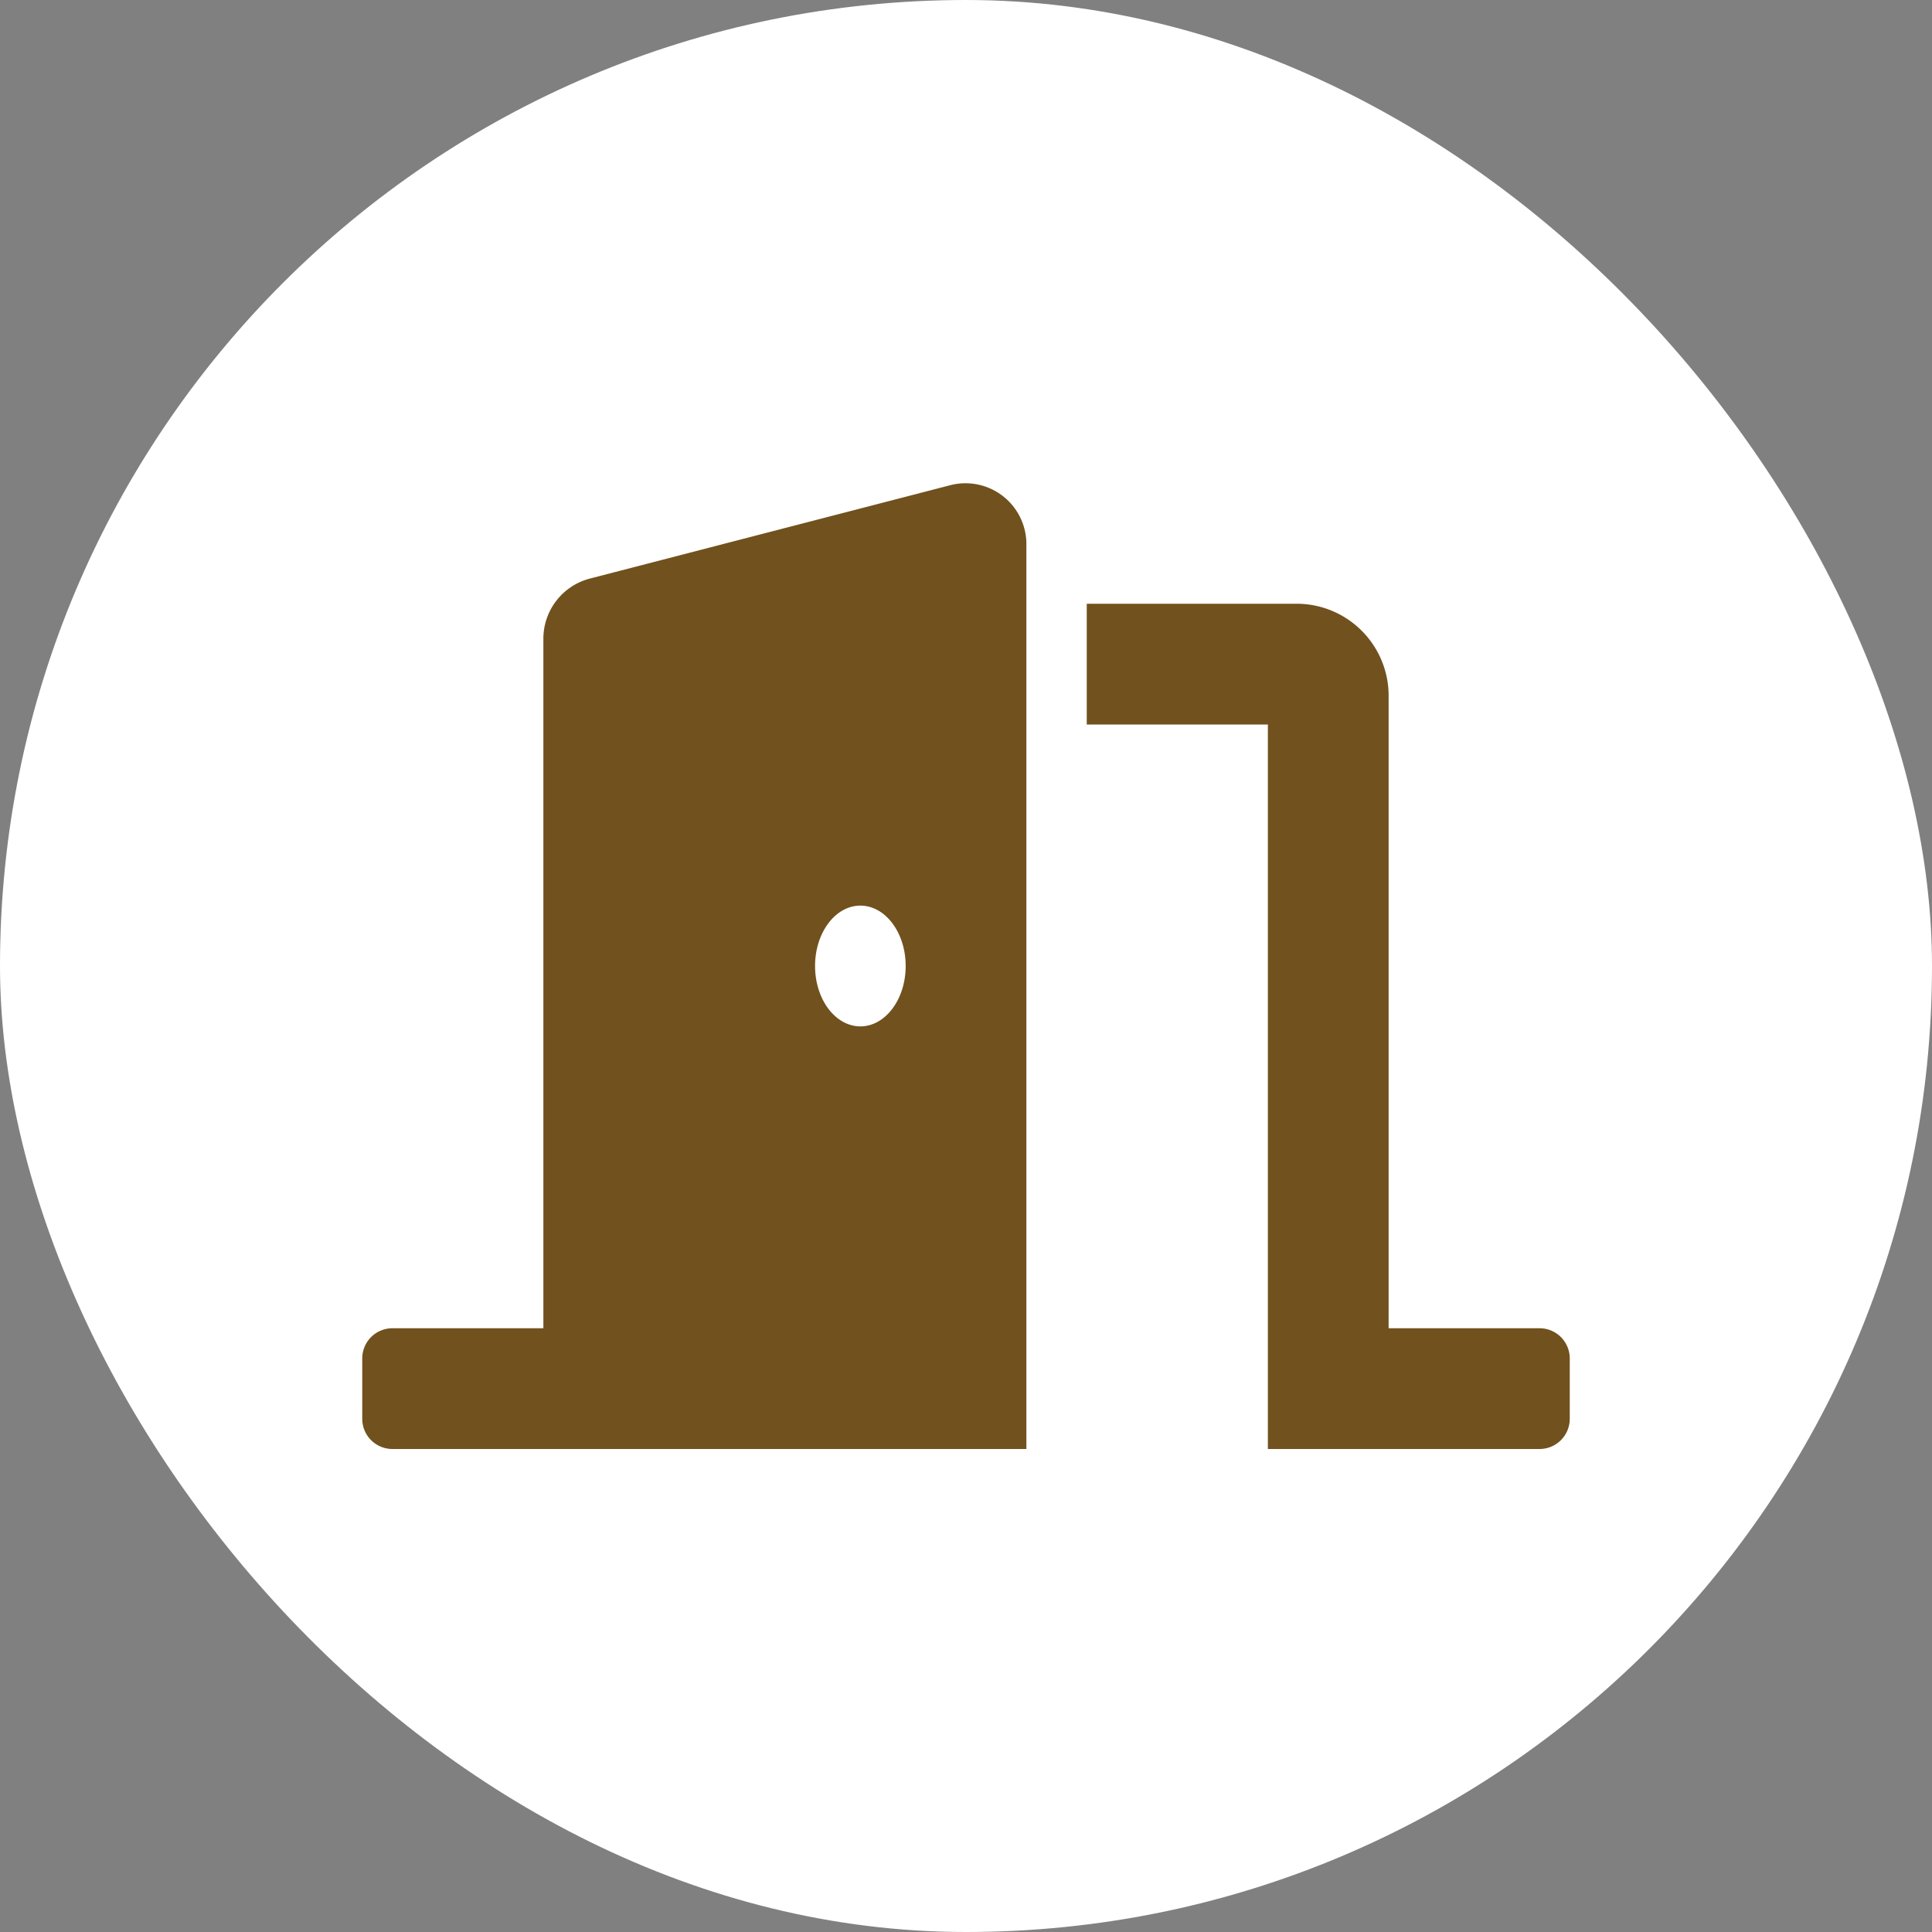 <svg xmlns="http://www.w3.org/2000/svg" width="40" height="40" viewBox="0 0 40 40">
  <rect x="0" y="0" width="40" height="40" fill="#808080" stroke="none"/>
  <g id="グループ_431" data-name="グループ 431" transform="translate(-659 -1317)">
    <rect id="長方形_102" data-name="長方形 102" width="40" height="40" rx="20" transform="translate(659 1317)" fill="#fff"/>
    <path id="Icon_awesome-door-open" data-name="Icon awesome-door-open" d="M24.375,17.5H21.25V4.432A1.906,1.906,0,0,0,19.375,2.5H15V5h3.75V20h5.625A.625.625,0,0,0,25,19.375v-1.25A.625.625,0,0,0,24.375,17.5ZM12.2.039,4.7,1.982A1.287,1.287,0,0,0,3.75,3.239V17.5H.625A.625.625,0,0,0,0,18.125v1.25A.625.625,0,0,0,.625,20H13.75V1.3A1.261,1.261,0,0,0,12.2.039ZM10.313,11.25c-.518,0-.938-.56-.938-1.25s.42-1.25.938-1.25.938.56.938,1.25S10.83,11.25,10.313,11.25Z" transform="translate(666.5 1327)" fill="#71511d"/>
  </g>
</svg>
